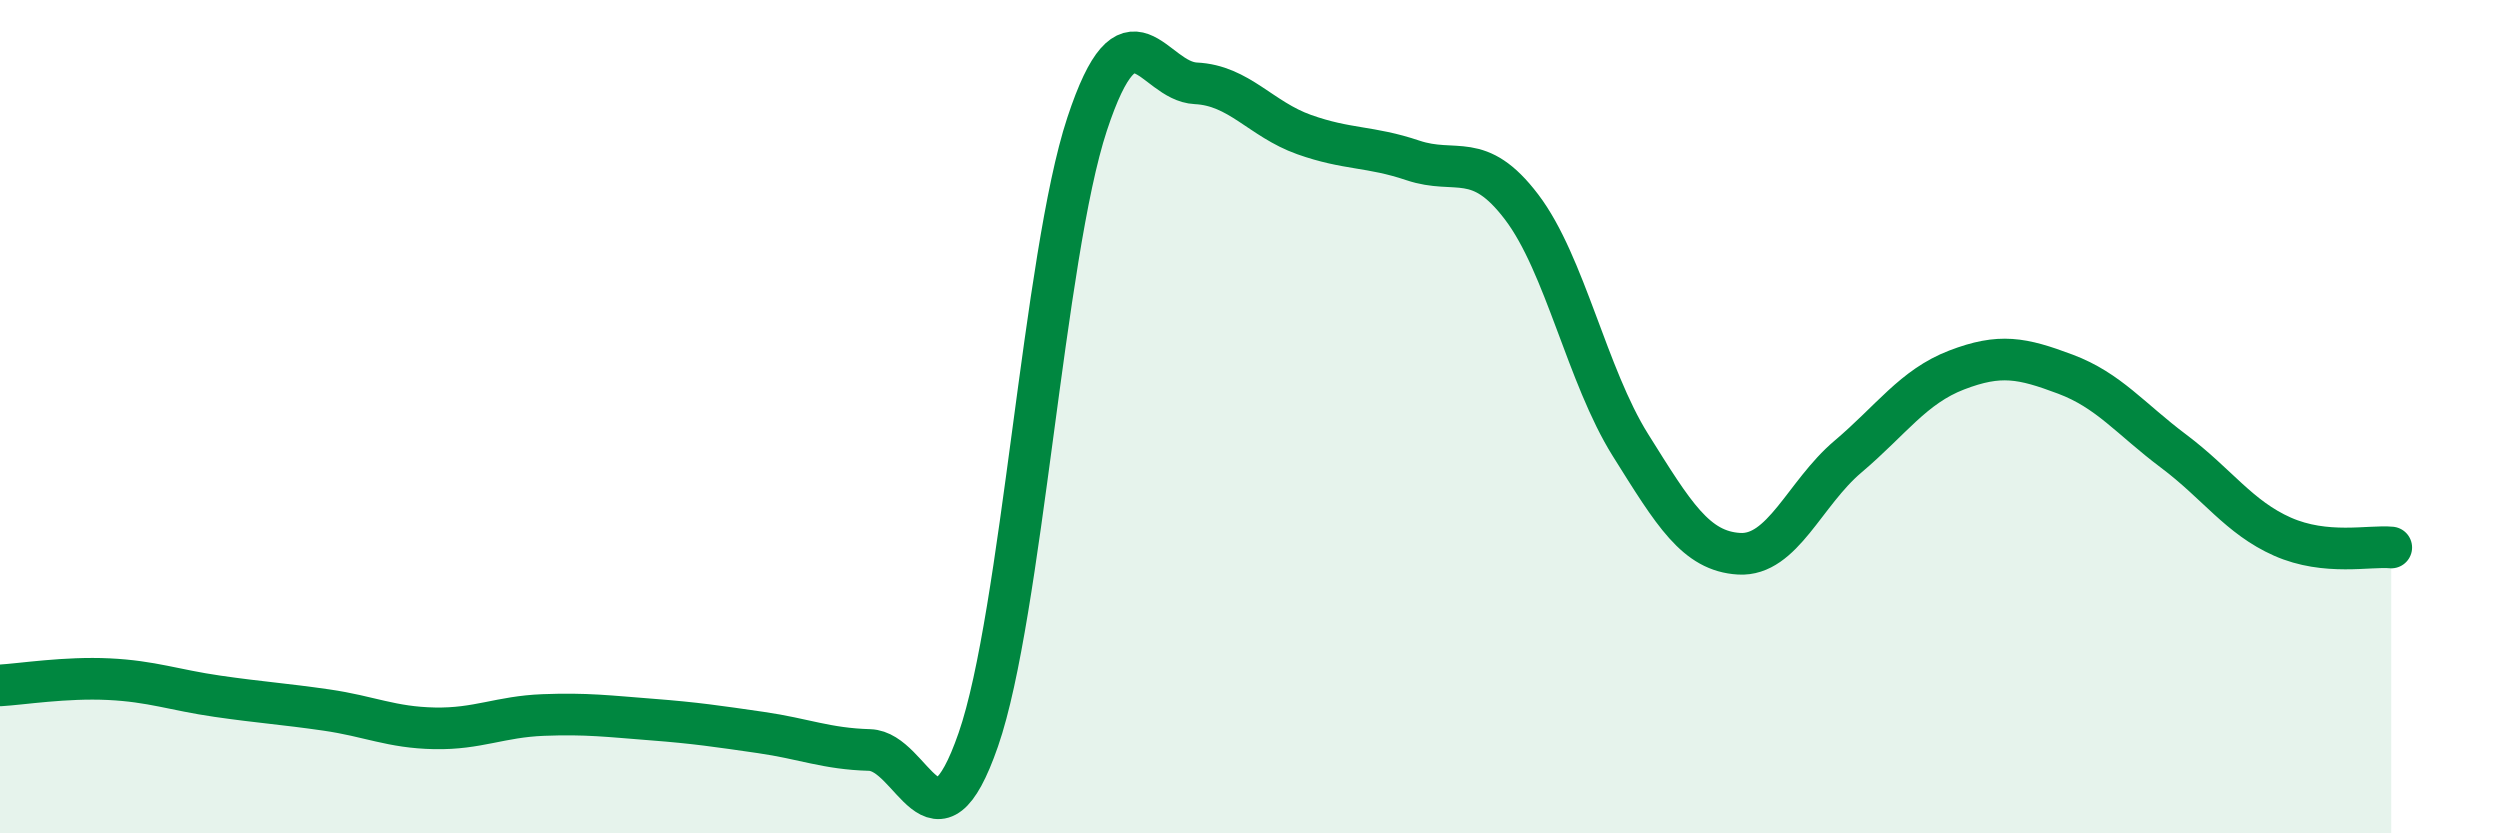 
    <svg width="60" height="20" viewBox="0 0 60 20" xmlns="http://www.w3.org/2000/svg">
      <path
        d="M 0,16.45 C 0.52,16.42 1.57,16.25 2.61,16.3 C 3.65,16.35 4.18,16.56 5.22,16.71 C 6.26,16.86 6.79,16.89 7.83,17.04 C 8.87,17.19 9.39,17.46 10.43,17.48 C 11.47,17.5 12,17.2 13.04,17.16 C 14.08,17.12 14.61,17.19 15.65,17.27 C 16.69,17.35 17.22,17.43 18.26,17.58 C 19.3,17.73 19.83,17.97 20.87,18 C 21.91,18.03 22.44,20.75 23.48,17.75 C 24.52,14.75 25.05,6.13 26.09,2.98 C 27.13,-0.17 27.66,1.95 28.7,2 C 29.74,2.05 30.26,2.86 31.3,3.23 C 32.34,3.6 32.87,3.5 33.91,3.85 C 34.95,4.2 35.48,3.6 36.52,4.97 C 37.56,6.34 38.09,9.02 39.13,10.68 C 40.17,12.34 40.7,13.23 41.74,13.29 C 42.78,13.35 43.31,11.84 44.35,10.96 C 45.39,10.08 45.92,9.28 46.96,8.88 C 48,8.48 48.53,8.59 49.57,8.98 C 50.61,9.37 51.13,10.05 52.17,10.83 C 53.21,11.61 53.74,12.42 54.78,12.88 C 55.82,13.34 56.87,13.09 57.39,13.14L57.39 20L0 20Z"
        fill="#008740"
        opacity="0.1"
        stroke-linecap="round"
        stroke-linejoin="round"
      />
      <path
        d="M 0,16.45 C 0.52,16.42 1.57,16.25 2.61,16.3 C 3.65,16.35 4.18,16.56 5.22,16.71 C 6.26,16.86 6.79,16.89 7.83,17.04 C 8.87,17.19 9.39,17.46 10.43,17.48 C 11.47,17.5 12,17.2 13.04,17.16 C 14.08,17.12 14.61,17.19 15.65,17.27 C 16.69,17.35 17.22,17.43 18.26,17.58 C 19.3,17.73 19.83,17.97 20.87,18 C 21.91,18.03 22.44,20.75 23.48,17.75 C 24.52,14.75 25.05,6.13 26.09,2.98 C 27.13,-0.17 27.66,1.95 28.7,2 C 29.74,2.05 30.26,2.86 31.3,3.23 C 32.34,3.6 32.87,3.5 33.91,3.85 C 34.95,4.2 35.48,3.6 36.52,4.97 C 37.56,6.34 38.09,9.02 39.13,10.68 C 40.17,12.34 40.7,13.23 41.74,13.29 C 42.78,13.35 43.31,11.84 44.35,10.96 C 45.39,10.08 45.92,9.28 46.96,8.88 C 48,8.48 48.53,8.59 49.57,8.98 C 50.61,9.37 51.13,10.05 52.17,10.83 C 53.21,11.61 53.74,12.42 54.78,12.88 C 55.82,13.34 56.87,13.09 57.39,13.14"
        stroke="#008740"
        stroke-width="1"
        fill="none"
        stroke-linecap="round"
        stroke-linejoin="round"
      />
    </svg>
  